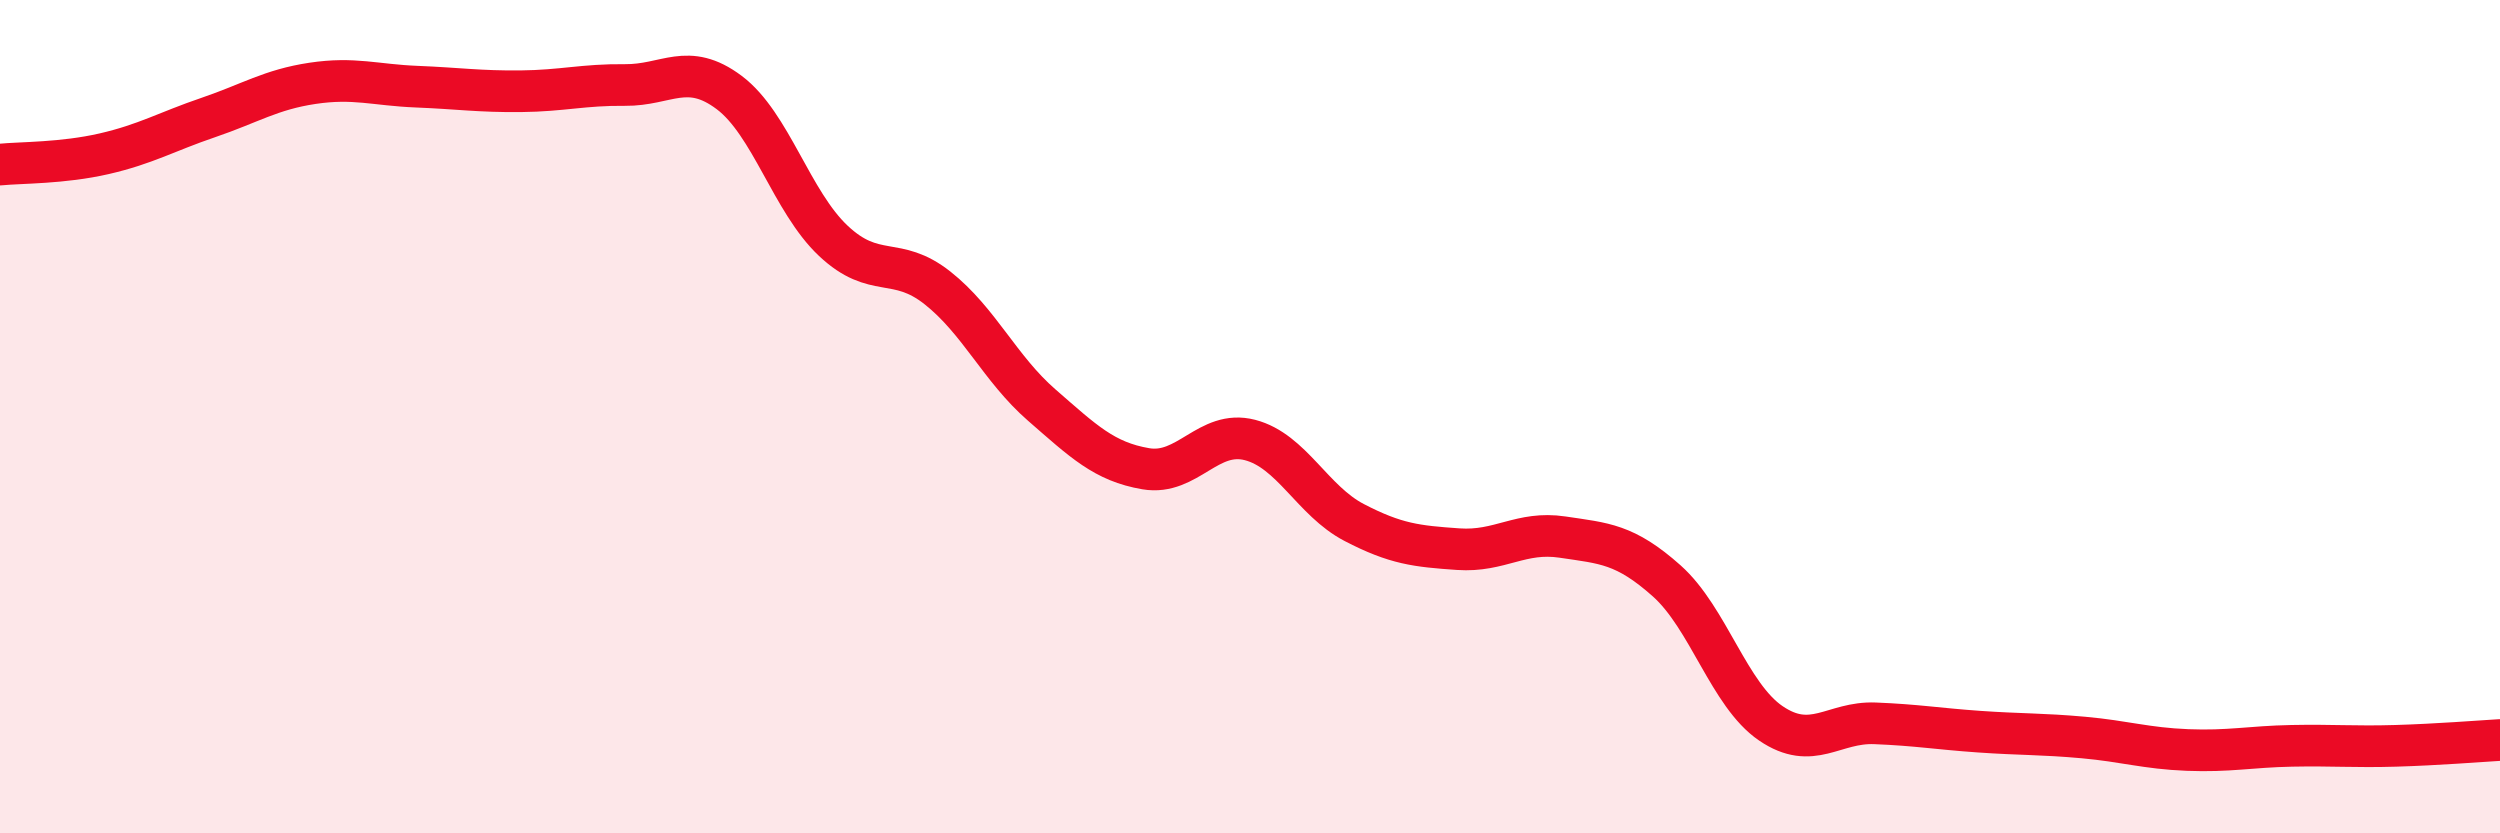 
    <svg width="60" height="20" viewBox="0 0 60 20" xmlns="http://www.w3.org/2000/svg">
      <path
        d="M 0,3.95 C 0.5,3.9 1.5,3.92 2.5,3.69 C 3.5,3.46 4,3.16 5,2.82 C 6,2.48 6.5,2.15 7.5,2 C 8.5,1.85 9,2.04 10,2.08 C 11,2.12 11.5,2.2 12.5,2.19 C 13.5,2.18 14,2.03 15,2.04 C 16,2.05 16.5,1.47 17.5,2.22 C 18.5,2.97 19,4.84 20,5.78 C 21,6.72 21.5,6.12 22.5,6.91 C 23.5,7.7 24,8.85 25,9.72 C 26,10.59 26.5,11.08 27.5,11.25 C 28.5,11.42 29,10.3 30,10.56 C 31,10.82 31.5,12.02 32.5,12.54 C 33.5,13.06 34,13.11 35,13.18 C 36,13.25 36.5,12.74 37.5,12.89 C 38.5,13.04 39,13.05 40,13.94 C 41,14.83 41.5,16.68 42.5,17.36 C 43.5,18.04 44,17.32 45,17.36 C 46,17.4 46.5,17.49 47.5,17.56 C 48.5,17.63 49,17.61 50,17.7 C 51,17.79 51.5,17.96 52.5,18 C 53.5,18.04 54,17.92 55,17.9 C 56,17.88 56.5,17.93 57.5,17.9 C 58.5,17.87 59.5,17.79 60,17.76L60 20L0 20Z"
        fill="#EB0A25"
        opacity="0.1"
        stroke-linecap="round"
        stroke-linejoin="round"
      />
      <path
        d="M 0,3.95 C 0.5,3.9 1.5,3.92 2.5,3.69 C 3.5,3.46 4,3.16 5,2.82 C 6,2.48 6.5,2.15 7.5,2 C 8.5,1.85 9,2.04 10,2.08 C 11,2.12 11.5,2.2 12.5,2.19 C 13.5,2.18 14,2.03 15,2.04 C 16,2.05 16.5,1.47 17.5,2.22 C 18.5,2.97 19,4.84 20,5.78 C 21,6.72 21.5,6.12 22.5,6.91 C 23.5,7.7 24,8.85 25,9.72 C 26,10.59 26.5,11.08 27.5,11.25 C 28.5,11.42 29,10.3 30,10.56 C 31,10.82 31.5,12.02 32.5,12.54 C 33.5,13.06 34,13.11 35,13.18 C 36,13.25 36.5,12.74 37.5,12.89 C 38.5,13.04 39,13.05 40,13.94 C 41,14.83 41.5,16.68 42.5,17.36 C 43.5,18.04 44,17.32 45,17.36 C 46,17.4 46.5,17.49 47.5,17.56 C 48.5,17.63 49,17.61 50,17.7 C 51,17.79 51.5,17.96 52.5,18 C 53.5,18.04 54,17.92 55,17.9 C 56,17.88 56.5,17.93 57.5,17.9 C 58.5,17.87 59.5,17.79 60,17.76"
        stroke="#EB0A25"
        stroke-width="1"
        fill="none"
        stroke-linecap="round"
        stroke-linejoin="round"
      />
    </svg>
  